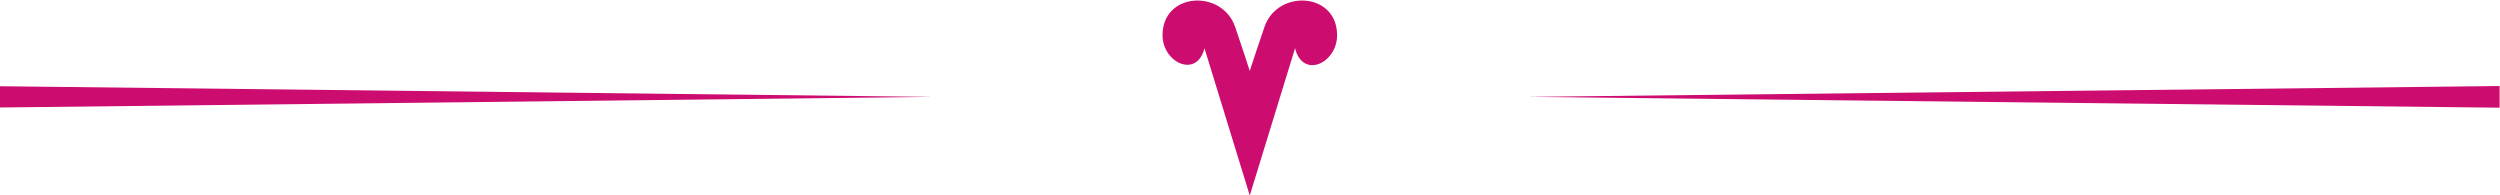 <svg width="295" height="23" viewBox="0 0 295 23" fill="none" xmlns="http://www.w3.org/2000/svg">
<g clip-path="url(#clip0_24760_10)">
<path d="M142.127 5.686C142.525 6.975 146.956 21.359 147.472 23.07C148 21.359 152.431 6.975 152.818 5.686C153.709 9.343 157.777 7.479 157.777 4.15C157.777 -0.926 150.743 -1.301 149.207 3.177C148.469 5.31 147.472 8.37 147.472 8.37C147.472 8.37 146.488 5.31 145.749 3.177C144.202 -1.301 137.18 -0.926 137.18 4.15C137.18 7.42 141.248 9.284 142.127 5.686Z" fill="#CC0C6F"/>
<path d="M0 10.175L109.994 11.43L0 12.684V10.175Z" fill="#CC0C6F"/>
<path d="M294.956 12.707L180.261 11.43L294.956 10.152V12.707Z" fill="#CC0C6F"/>
</g>
<defs>
<clipPath id="clip0_24760_10">
<rect width="294.956" height="23" fill="white"/>
</clipPath>
</defs>
</svg>

